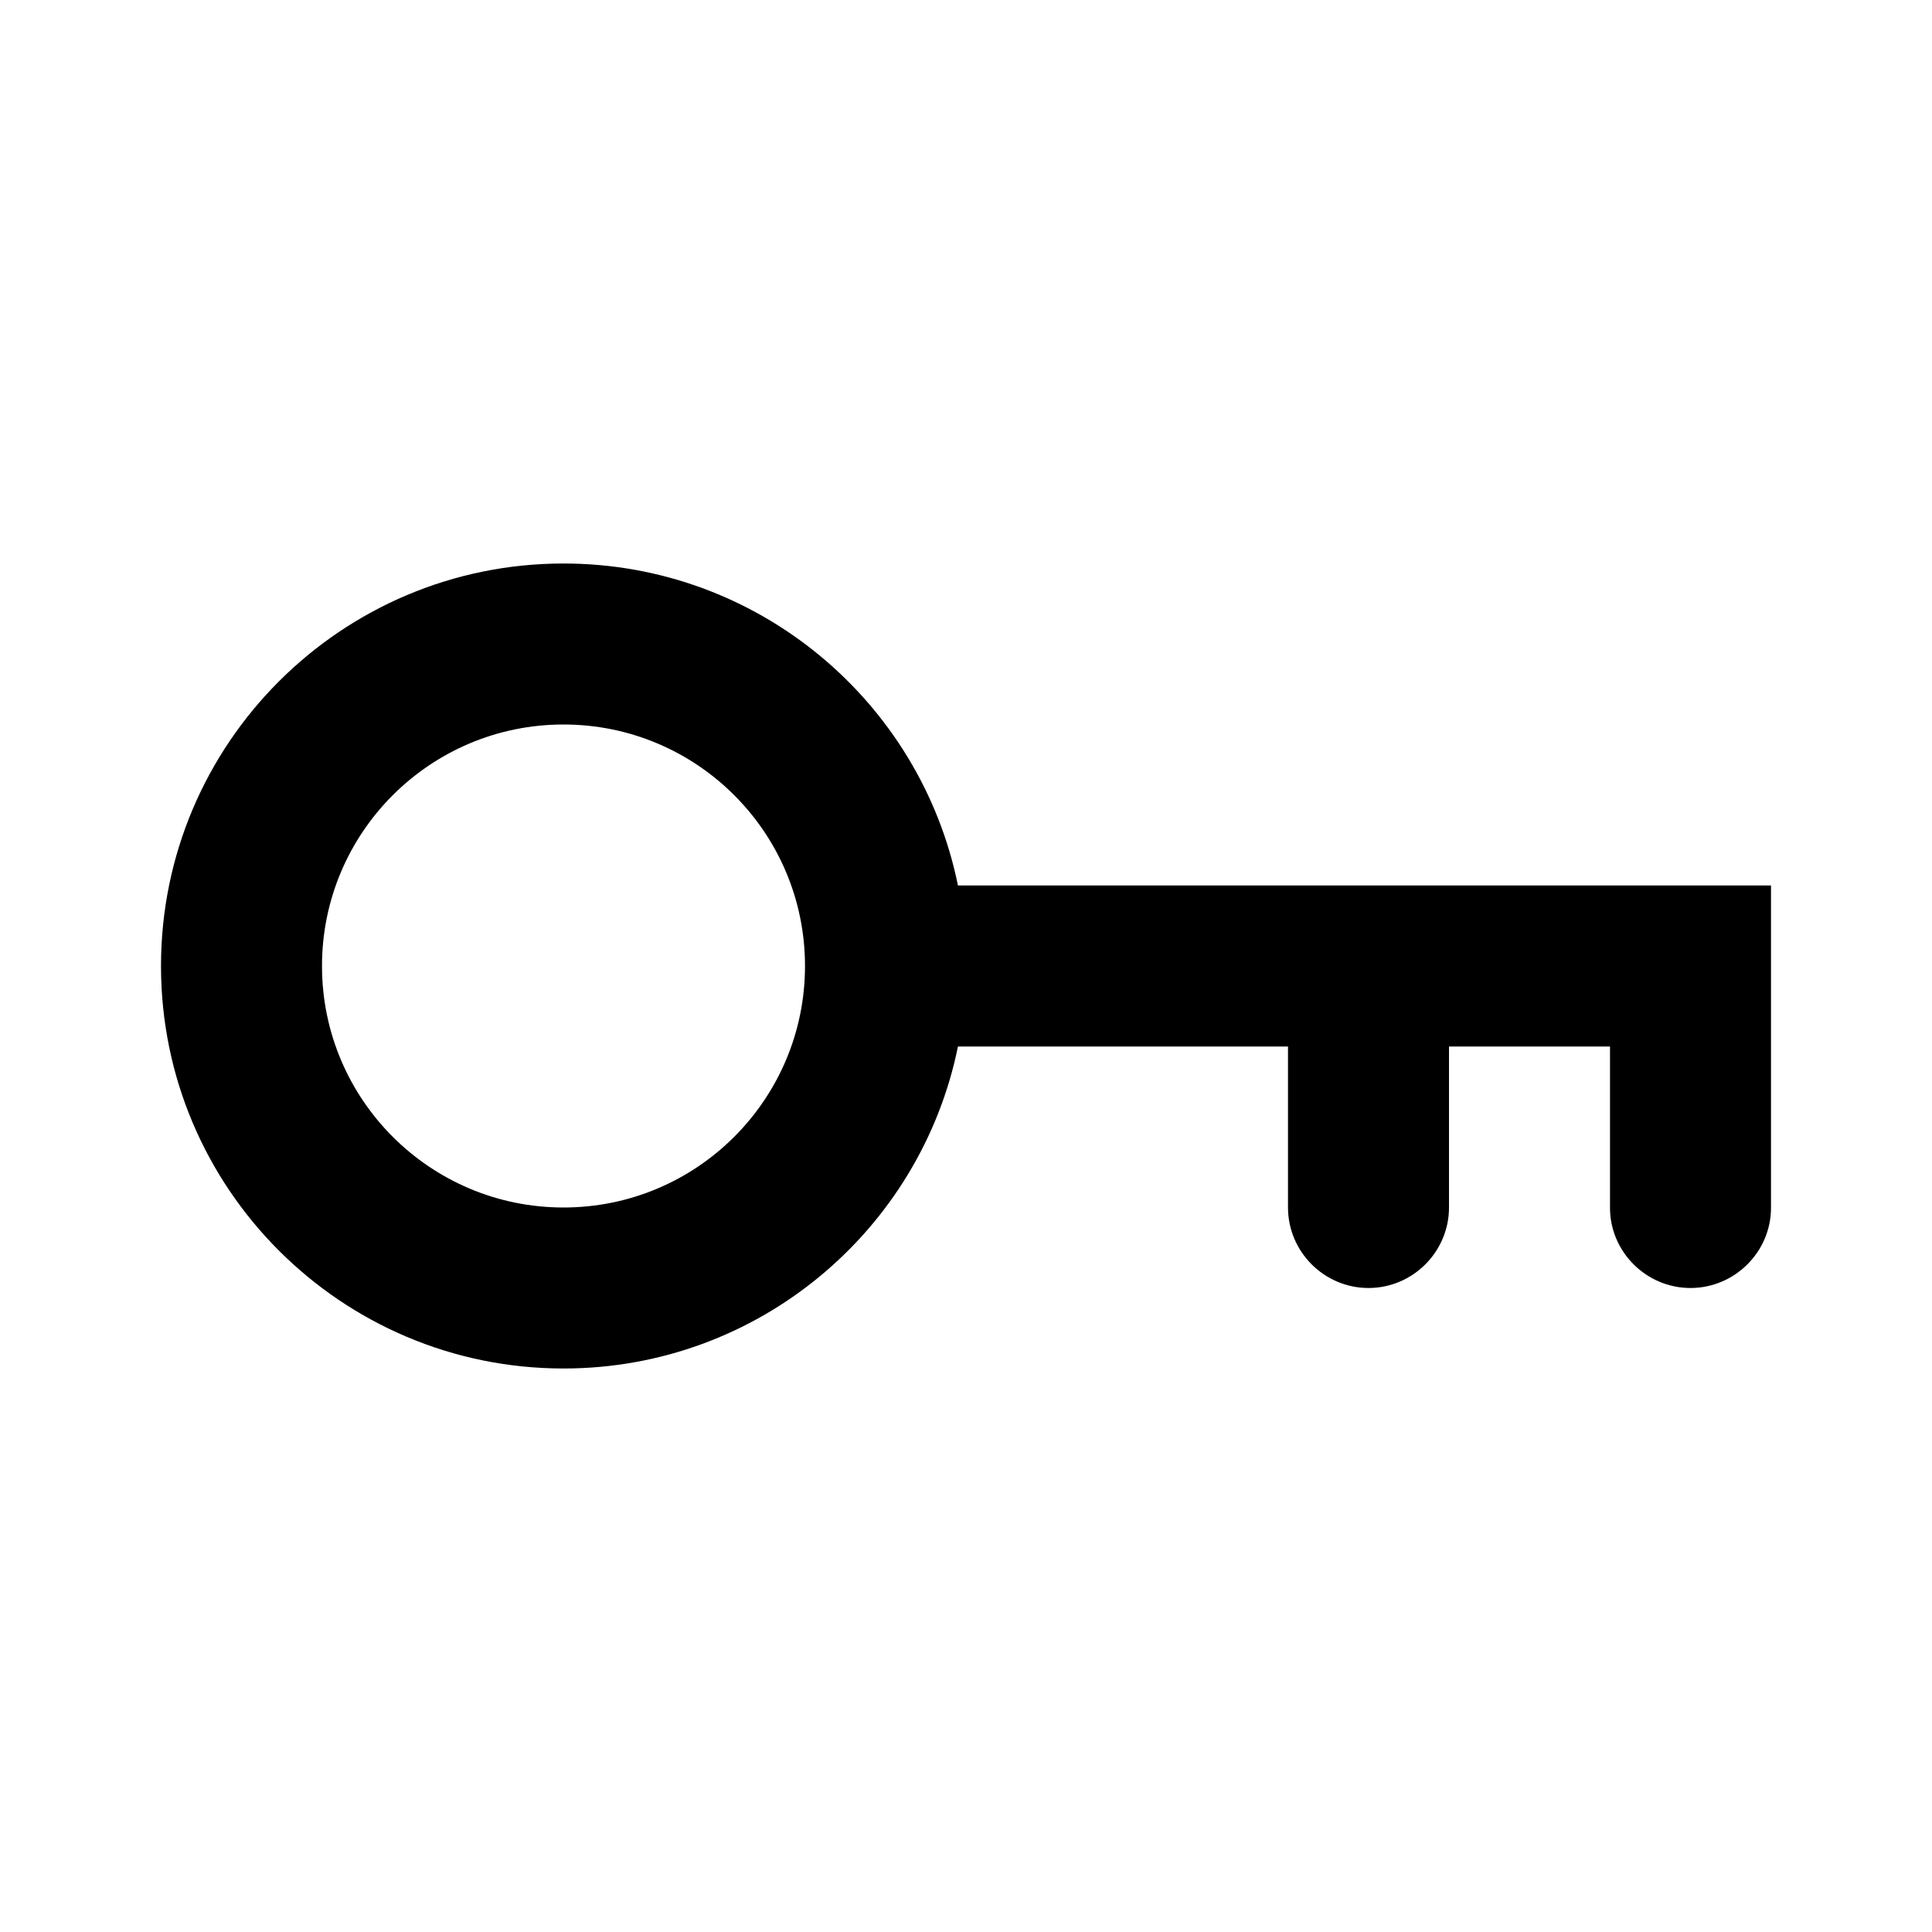 <?xml version="1.0" encoding="UTF-8"?>
<!-- Uploaded to: SVG Repo, www.svgrepo.com, Generator: SVG Repo Mixer Tools -->
<svg width="800px" height="800px" viewBox="0 0 24 24" version="1.1" xmlns="http://www.w3.org/2000/svg" xmlns:xlink="http://www.w3.org/1999/xlink">
    
    <title>key</title>
    <desc>Created with sketchtool.</desc>
    <g id="web-app" stroke="none" stroke-width="1" fill="none" fill-rule="evenodd">
        <g id="key" fill="#000000" fill-rule="nonzero">
            <path d="M11.9,11 L22,11 C22,13.669 22,15.004 22,15.004 C22,15.55 21.55,16 21,16 C20.45,16 20,15.55 20,15.004 C20,15.004 20,14.336 20,13 L18,13 C18,14.333 18,15 18,15 C18,15.55 17.55,16 17,16 C16.45,16 16,15.55 16,15 C16,15 16,14.333 16,13 L11.9,13 C11.437,15.282 9.419,17 7,17 C4.239,17 2,14.761 2,12 C2,9.239 4.239,7 7,7 C9.419,7 11.437,8.718 11.9,11 Z M7,15 C8.657,15 10,13.657 10,12 C10,10.343 8.657,9 7,9 C5.343,9 4,10.343 4,12 C4,13.657 5.343,15 7,15 Z" id="Shape">
</path>
        </g>
    </g>
</svg>